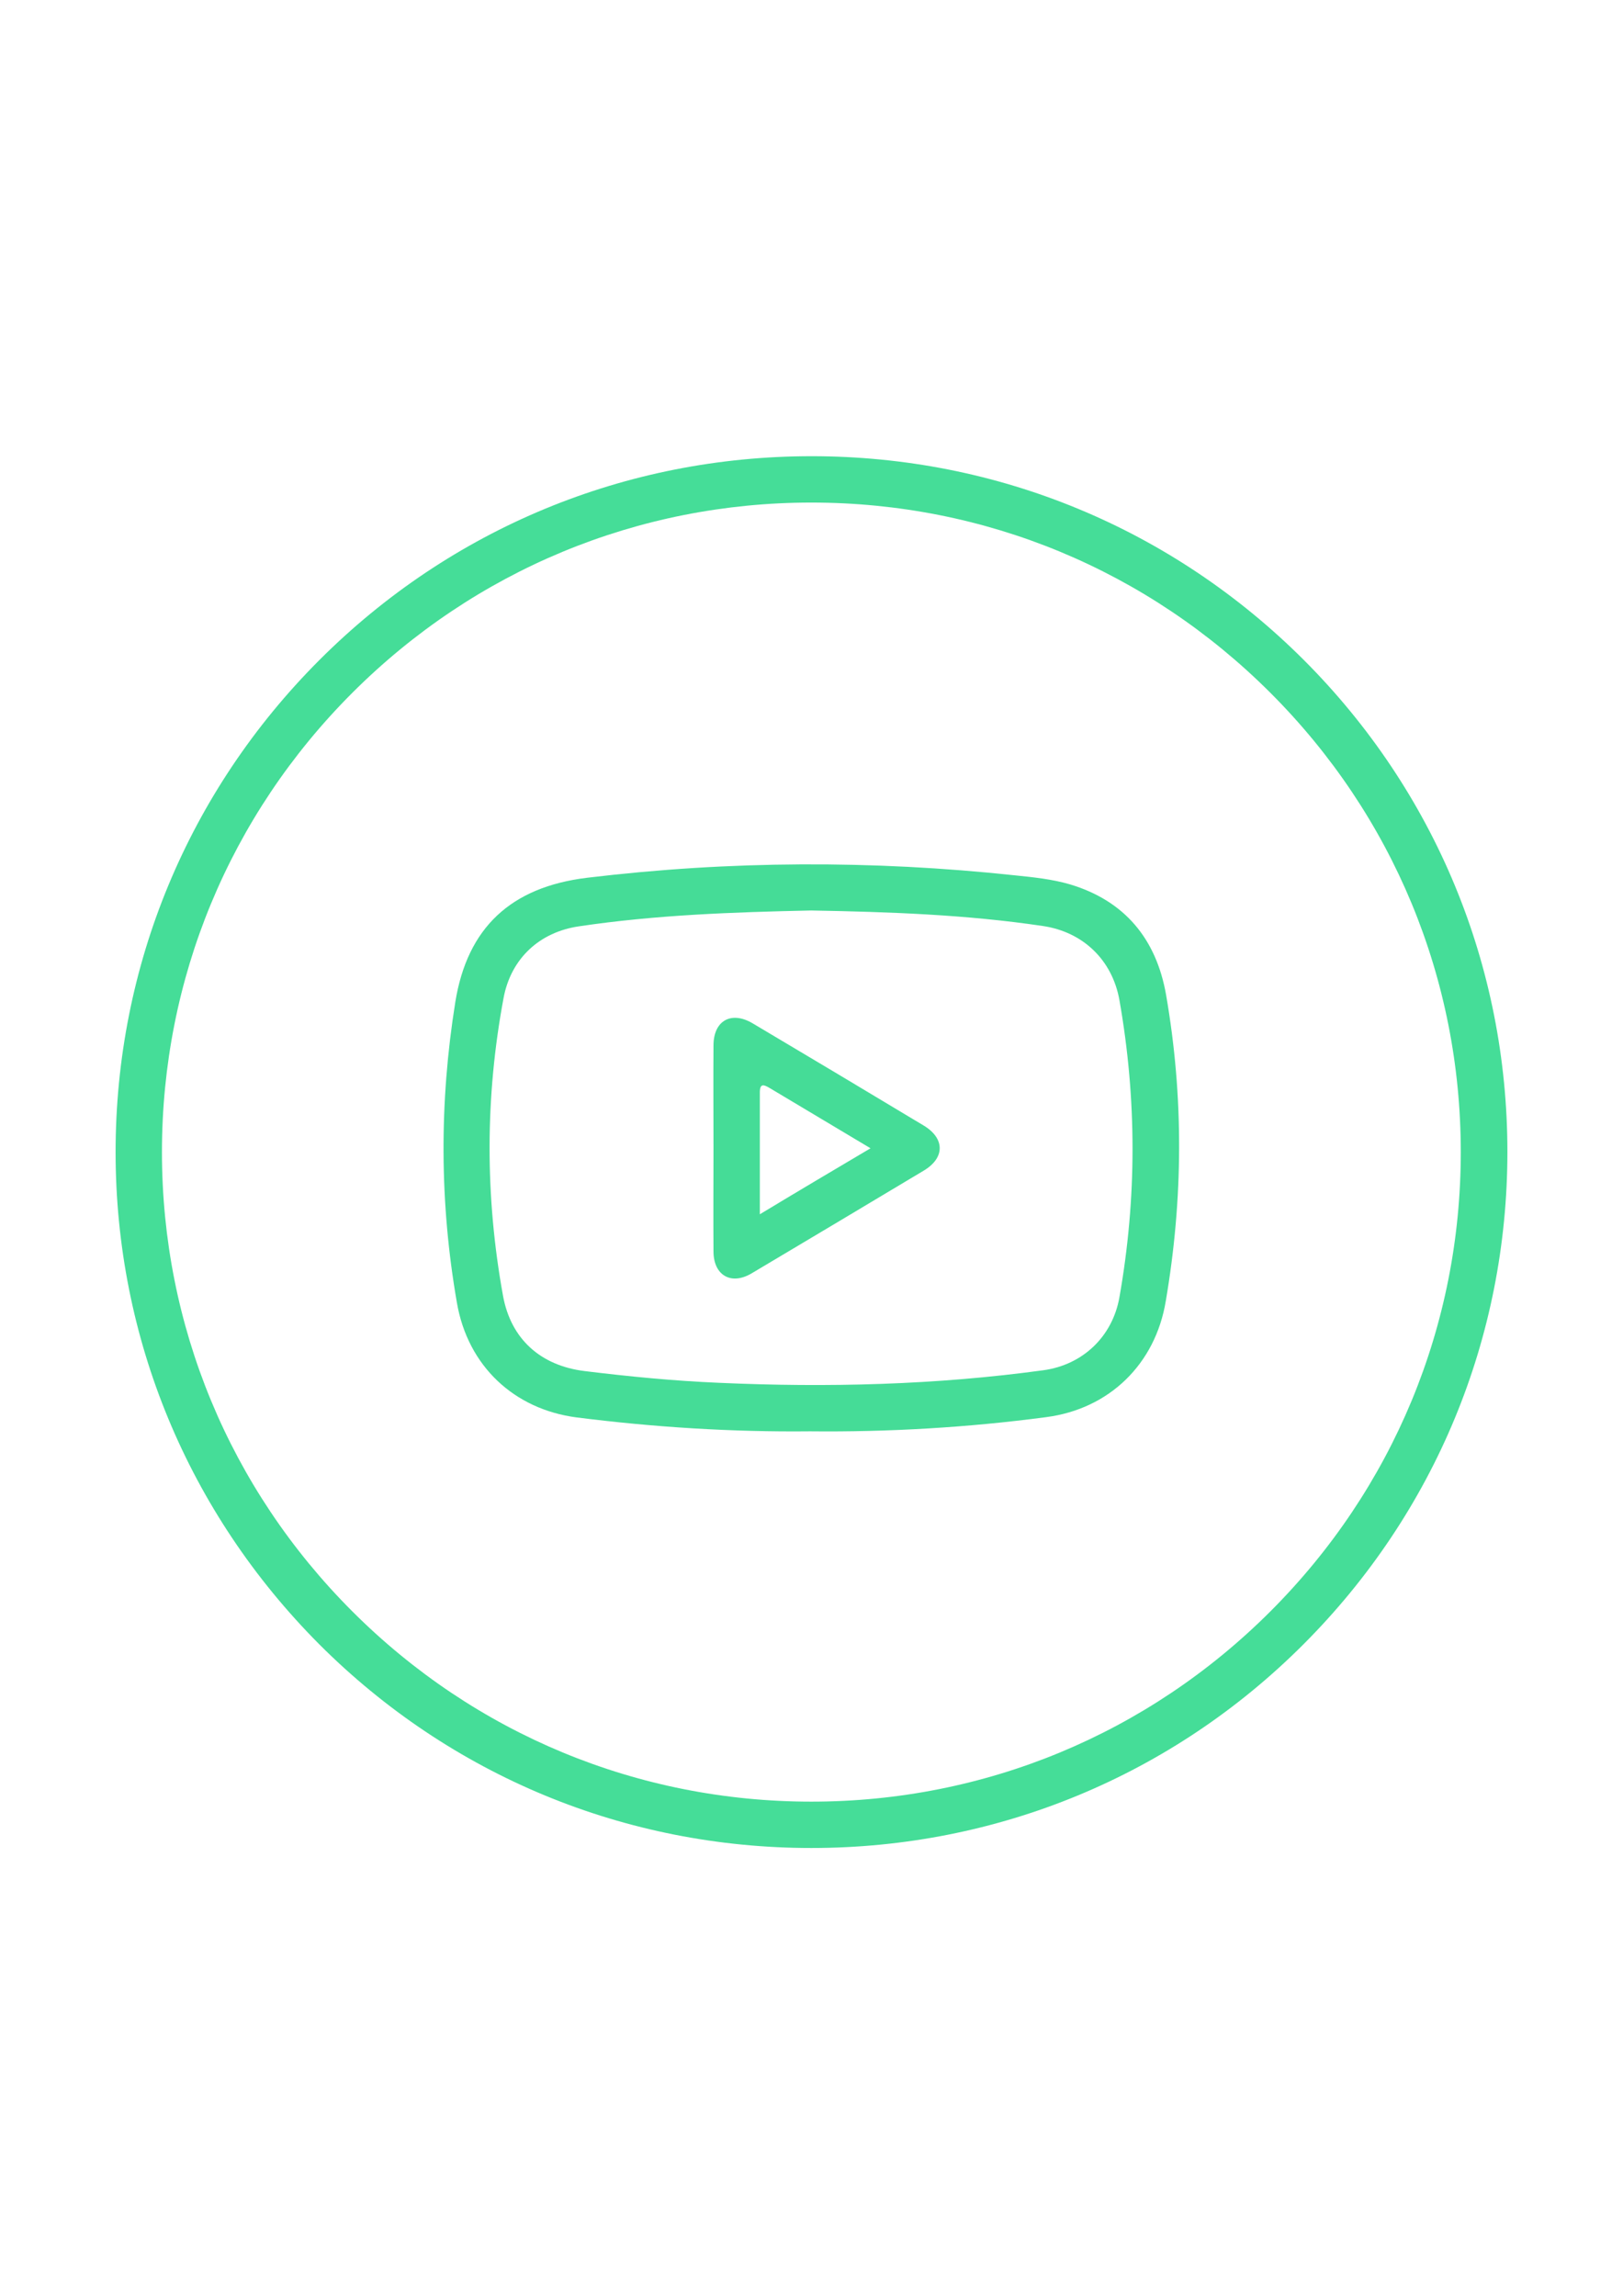 <?xml version="1.0" encoding="utf-8"?>
<!-- Generator: Adobe Illustrator 25.0.0, SVG Export Plug-In . SVG Version: 6.00 Build 0)  -->
<svg version="1.1" xmlns="http://www.w3.org/2000/svg" xmlns:xlink="http://www.w3.org/1999/xlink" x="0px" y="0px"
	 viewBox="0 0 595.3 841.9" style="enable-background:new 0 0 595.3 841.9;" xml:space="preserve">
<style type="text/css">
	.st0{fill:#45DC97;}
	.st1{fill:#45DD98;}
</style>
<g id="Layer_1">
	<g>
		<g>
			<path class="st0" d="M427.7,364.8c-3.6-20.5-15.2-34.5-35.3-40.5c-6.5-1.9-13.4-2.6-20.2-3.3c-52.3-5.6-104.6-5.4-156.9,0.9
				c-27.9,3.4-43.9,18.3-48.3,45.6c-5.9,36.8-5.8,73.6,0.6,110.3c4,23.1,20.9,39,43.9,42c28.4,3.6,57,5.4,85.6,5.1
				c29,0.3,57.9-1.4,86.6-5.2c23.2-3,40.1-19.5,43.9-42.6C434,439.6,434.2,402.2,427.7,364.8z M410.6,475.7
				c-2.5,14.3-13.3,24.8-27.9,26.8c-39.5,5.4-79.2,6.4-119.1,4.6c-16.5-0.7-32.9-2.3-49.2-4.3c-16.1-2-27-11.7-29.9-27.6
				c-6.6-36.4-6.6-72.8,0.2-109.2c2.7-14.5,13.2-24.2,27.7-26.3c28.2-4.2,56.6-5.2,85.1-5.8c28.5,0.5,56.9,1.5,85.1,5.7
				c14.7,2.2,25.4,12.5,28,27.2C417,403.2,417,439.4,410.6,475.7z"/>
		</g>
		<g>
			<path class="st0" d="M338.7,412.7c-20.8-12.5-41.7-25-62.6-37.4c-7.9-4.7-14.4-1-14.4,8.1c-0.1,12.5,0,25,0,37.5
				c0,12.7-0.1,25.3,0,38c0,8.8,6.5,12.6,14.1,8c21-12.5,42-25,63-37.6C346.7,424.6,346.6,417.4,338.7,412.7z M278.7,445.3
				c0-15.7,0-30.2,0-44.6c0-3.5,1.4-3,3.6-1.7c12,7.2,24,14.3,37,22.1C305.6,429.2,292.6,436.9,278.7,445.3z"/>
		</g>
	</g>
</g>
<g id="Layer_2">
	<g>
		<path class="st1" d="M297.6,677.7c-68.2,0-132.3-26.5-180.5-74.7C69,554.7,42.4,490.7,42.4,422.5S69,290.2,117.2,242
			c48.2-48.2,112.3-74.7,180.5-74.7s132.2,26.5,180.5,74.7c48.2,48.2,74.7,112.3,74.7,180.4s-26.5,132.2-74.7,180.5
			S365.8,677.7,297.6,677.7z M297.6,184.3c-63.6,0-123.4,24.8-168.4,69.8c-45,45-69.8,104.8-69.8,168.4s24.8,123.4,69.8,168.4
			c45,45,104.8,69.8,168.4,69.8s123.4-24.8,168.4-69.8s69.8-104.8,69.8-168.4s-24.8-123.4-69.8-168.4S361.3,184.3,297.6,184.3z"/>
	</g>
</g>
</svg>
